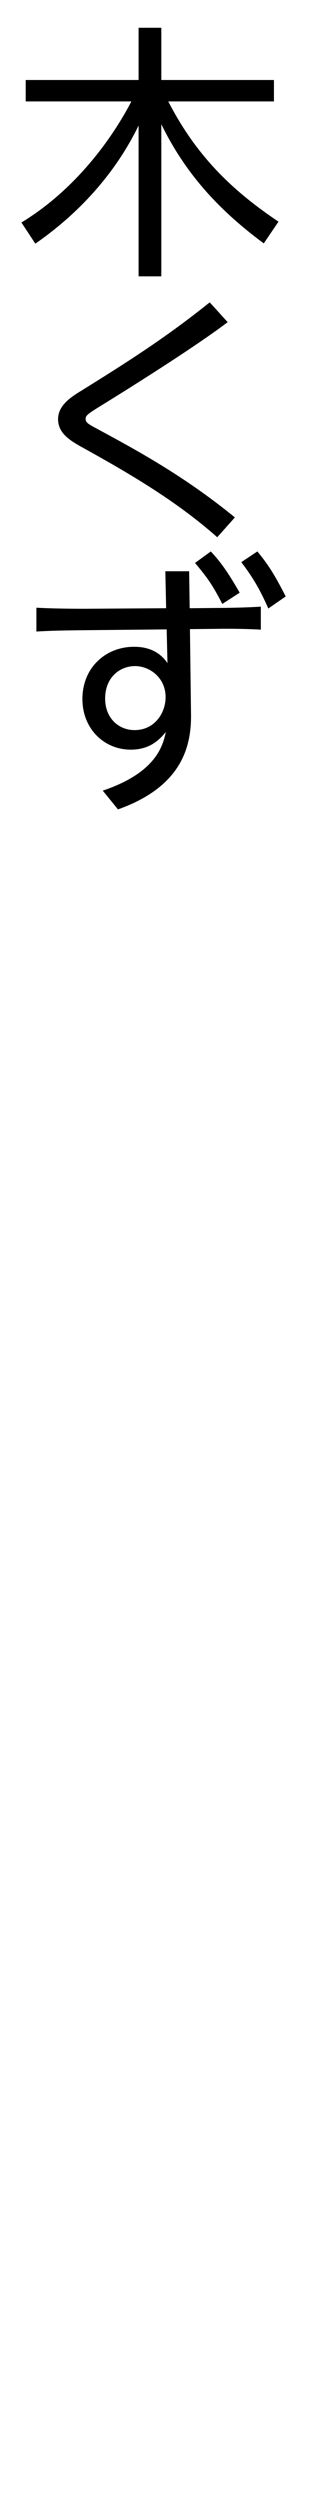 <?xml version="1.0" encoding="utf-8"?>
<!-- Generator: Adobe Illustrator 24.3.0, SVG Export Plug-In . SVG Version: 6.00 Build 0)  -->
<svg version="1.1" id="レイヤー_1" xmlns="http://www.w3.org/2000/svg" xmlns:xlink="http://www.w3.org/1999/xlink" x="0px"
	 y="0px" width="18px" height="140px" viewBox="0 0 18 140" style="enable-background:new 0 0 18 140;" xml:space="preserve">
<style type="text/css">
	.st0{fill:none;}
</style>
<path d="M14.791,13.63c-1.98-1.47-4.185-3.465-5.745-6.675v8.52H7.771V7.03c-1.305,2.685-3.345,4.92-5.79,6.615l-0.78-1.185
	c3.825-2.325,5.79-6.06,6.165-6.78H1.441v-1.2h6.33V1.555h1.275V4.48h6.315v1.2H9.436c1.695,3.3,3.87,5.175,6.18,6.734L14.791,13.63
	z"/>
<path d="M12.766,18.04c-0.465,0.36-2.385,1.77-7.275,4.785c-0.57,0.36-0.69,0.45-0.69,0.63c0,0.195,0.135,0.285,0.555,0.51
	c2.22,1.2,4.935,2.655,7.815,5.01l-0.99,1.11c-2.25-1.995-4.845-3.525-7.47-4.979c-0.765-0.42-1.455-0.825-1.455-1.635
	c0-0.78,0.735-1.245,1.35-1.62c2.265-1.41,4.62-2.88,7.154-4.92L12.766,18.04z"/>
<path d="M10.711,39.97c0.03,1.83-0.51,4.08-4.095,5.355l-0.855-1.05c3.03-1.02,3.375-2.55,3.54-3.285
	c-0.33,0.39-0.855,0.99-1.965,0.99c-1.515,0-2.715-1.185-2.715-2.835c0-1.785,1.335-2.925,2.88-2.925c0.3,0,1.275,0,1.89,0.915
	l-0.045-1.89L4.801,35.29c-1.44,0.015-1.965,0.03-2.76,0.075V34.03c1.005,0.06,2.535,0.06,2.7,0.06l4.575-0.03l-0.045-2.07h1.335
	l0.03,2.07l1.485-0.015c0.375,0,1.65-0.015,2.505-0.075v1.29c-0.735-0.045-1.785-0.06-2.52-0.045l-1.455,0.015L10.711,39.97z
	 M7.576,37.3c-0.87,0-1.68,0.645-1.68,1.815c0,1.11,0.765,1.77,1.65,1.77c1.125,0,1.74-0.96,1.74-1.845
	C9.286,37.945,8.386,37.3,7.576,37.3z M11.821,30.88c0.645,0.69,1.035,1.305,1.62,2.31l-0.975,0.63
	c-0.525-1.02-0.81-1.44-1.53-2.295L11.821,30.88z M14.431,30.88c0.675,0.81,1.035,1.44,1.59,2.52l-0.975,0.675
	c-0.465-1.05-0.825-1.68-1.515-2.595L14.431,30.88z"/>
<rect class="st0" width="18" height="140"/>
</svg>
